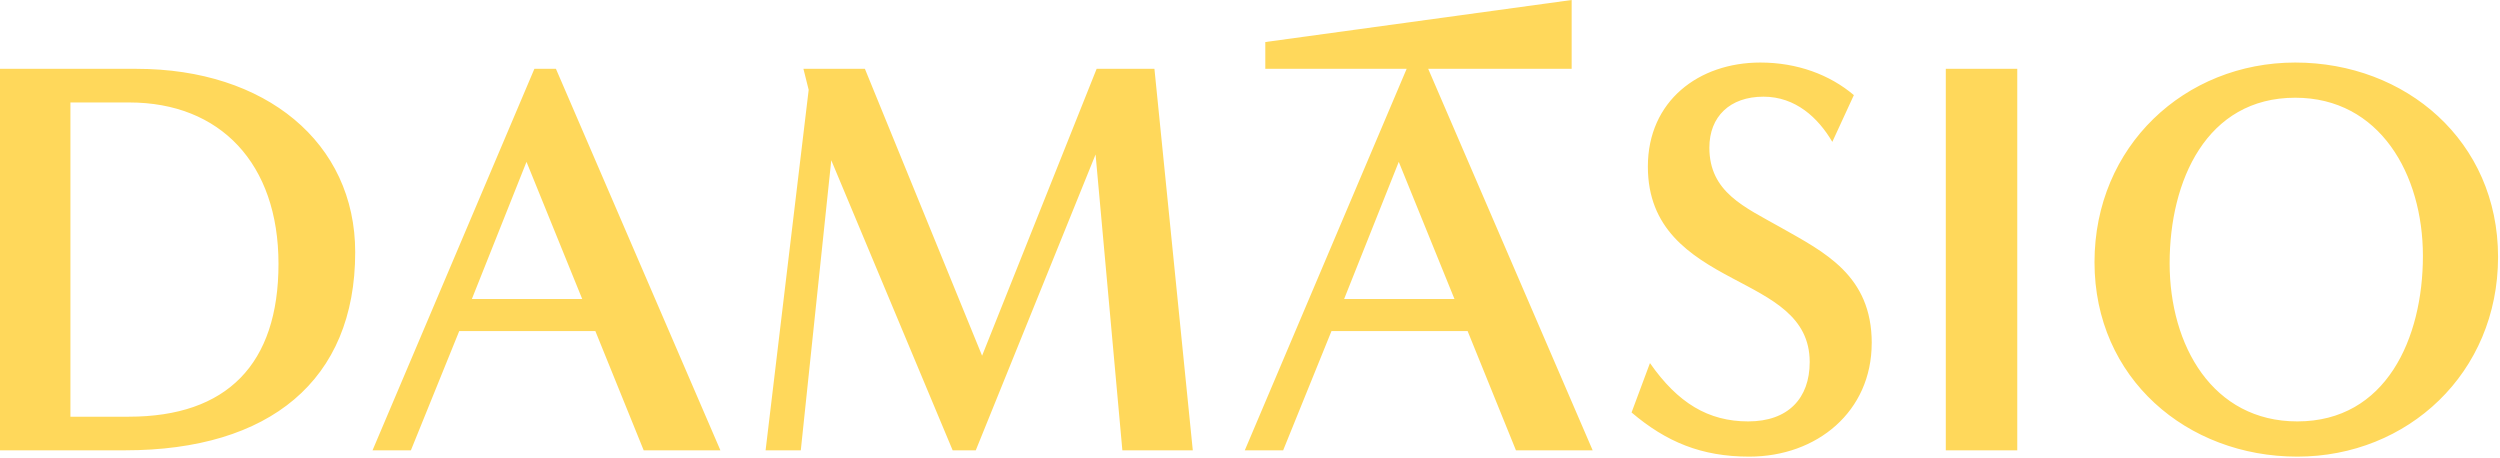 <svg width="1196" height="219" viewBox="0 0 1196 219" fill="none" xmlns="http://www.w3.org/2000/svg">
<g clip-path="url(#clip0_7_4805)">
<path d="M65.36 32.93C126.95 32.93 169.93 68.12 169.93 120.66C169.93 182 128.95 215.43 59.82 215.43H0V32.93H65.36ZM61.59 199.35C108.6 199.35 133.23 174.21 133.23 126.2C133.23 78.19 105.33 49.02 61.84 49.02H33.69V199.35H61.59ZM255.65 32.93H265.96L344.64 215.43H307.94L284.81 158.37H219.7L196.57 215.43H178.22L255.65 32.93ZM225.74 143.04H278.53L251.88 77.43L225.74 143.04ZM524.63 32.93H552.28L570.63 215.43H536.94L524.12 73.9L466.81 215.43H455.75L397.68 76.67L383.1 215.43H366.26L386.87 42.98L384.36 32.93H413.77L469.83 170.18L524.63 32.93ZM751.88 32.93H683.25L761.93 215.43H725.23L702.1 158.37H636.99L613.86 215.43H595.51L672.94 32.93H605.32V20.11L751.88 0V32.93ZM695.82 143.04L669.17 77.43L643.03 143.04H695.82ZM895.42 164.15C895.42 196.83 869.28 218.45 836.85 218.45C813.97 218.45 797.13 211.41 780.54 197.33L789.34 173.7C802.66 192.8 817.24 201.6 836.35 201.6C855.46 201.6 865.76 190.54 865.76 173.2C865.76 151.33 847.41 143.03 828.56 132.98C808.2 122.17 788.34 109.35 788.34 79.69C788.34 48.27 812.72 29.92 842.14 29.92C859.74 29.92 875.32 35.7 886.89 45.5L876.58 67.87C869.79 56.31 858.98 46.25 843.65 46.25C827.56 46.25 817.76 55.8 817.76 70.63C817.76 92 834.6 99.04 851.95 108.84C872.81 120.66 895.44 131.71 895.44 164.14L895.42 164.15ZM930.87 215.43V32.93H965.06V215.43H930.87ZM1195.07 122.92C1195.07 178.48 1151.83 218.45 1099.04 218.45C1046.25 218.45 1002.01 181 1002.01 125.44C1002.01 69.88 1045.25 29.92 1098.04 29.92C1150.83 29.92 1195.07 67.37 1195.07 122.93V122.92ZM1159.12 122.42C1159.12 83.46 1138.51 46.75 1098.03 46.75C1055.55 46.75 1037.95 86.47 1037.95 125.93C1037.95 165.39 1058.56 201.6 1099.04 201.6C1141.52 201.6 1159.12 161.88 1159.12 122.42Z" fill="#FFD85B"/>
</g>
<defs>
<clipPath id="clip0_7_4805">
<rect width="1195.07" height="218.45" fill="white"/>
</clipPath>
</defs>
</svg>
